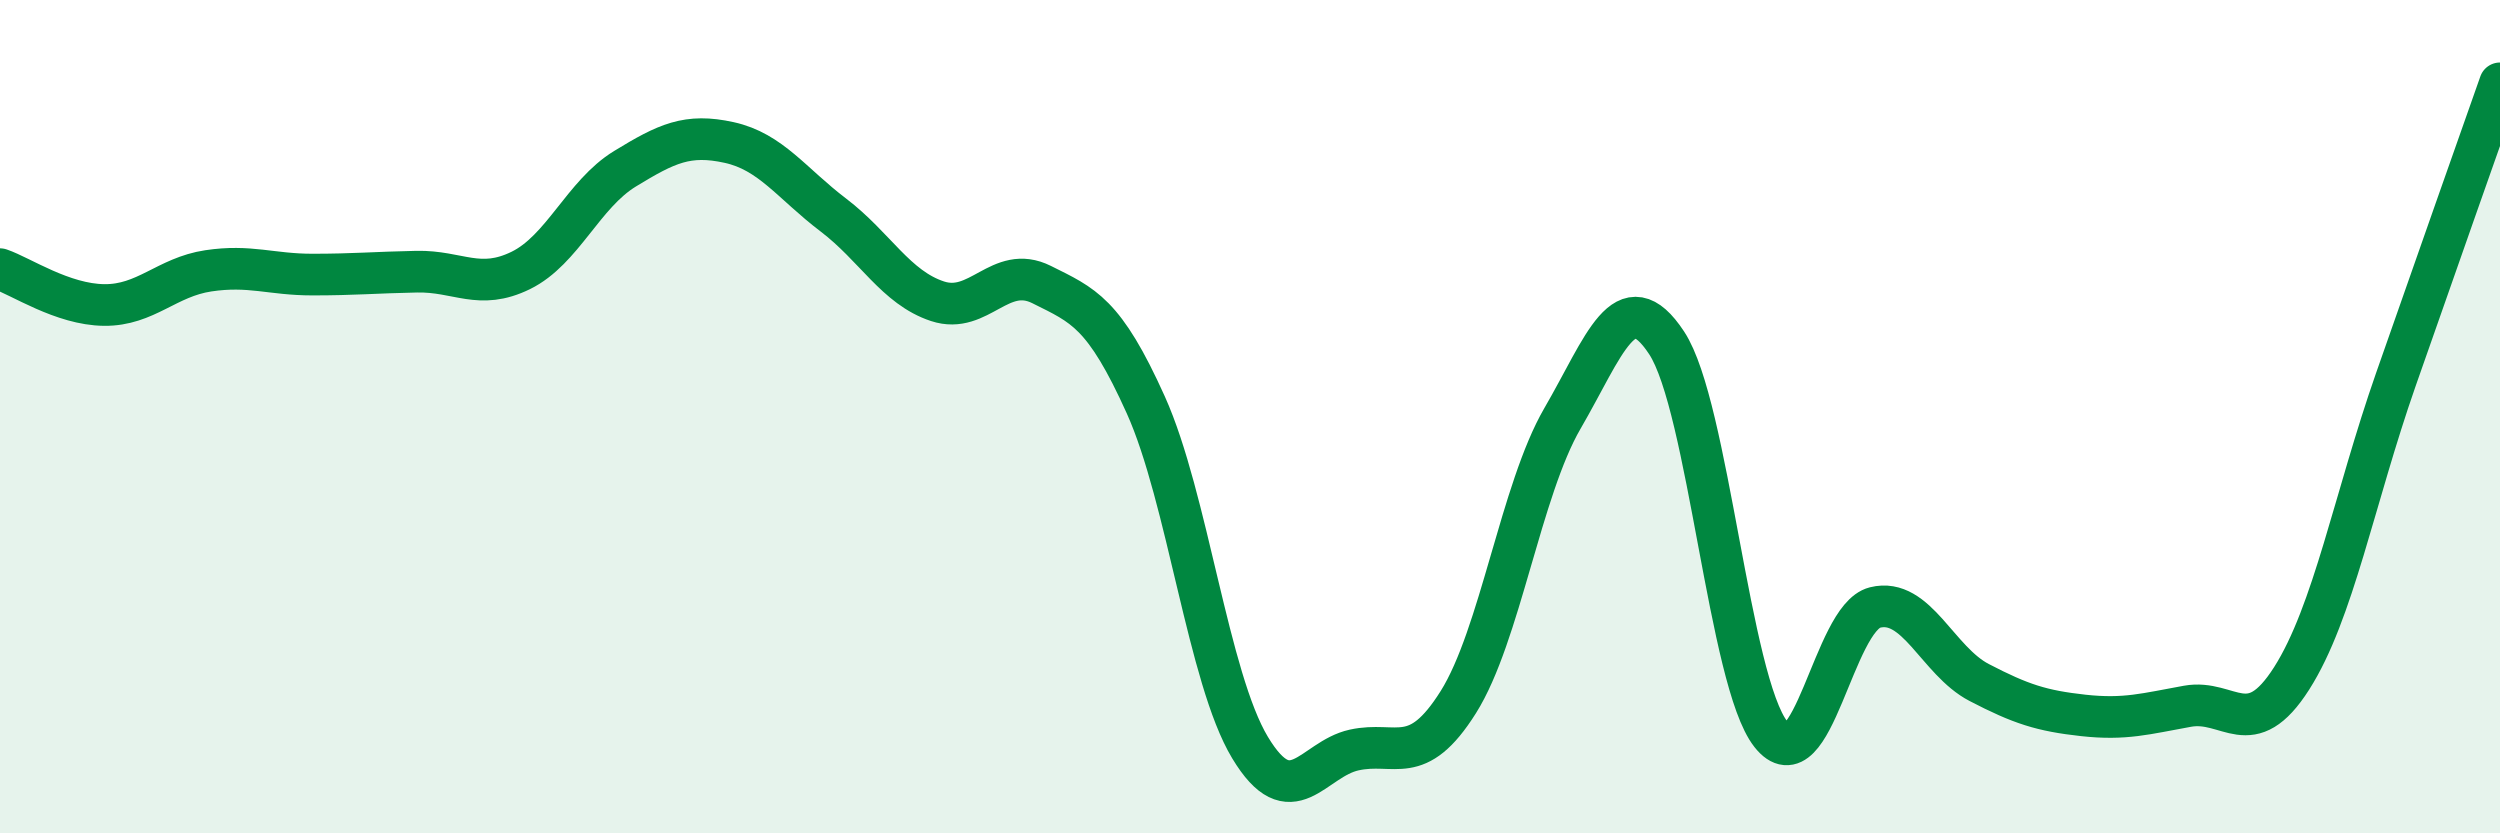 
    <svg width="60" height="20" viewBox="0 0 60 20" xmlns="http://www.w3.org/2000/svg">
      <path
        d="M 0,6.46 C 0.5,6.63 1.5,7.31 2.5,7.32 C 3.5,7.33 4,6.65 5,6.5 C 6,6.35 6.5,6.59 7.5,6.59 C 8.5,6.59 9,6.54 10,6.52 C 11,6.5 11.5,6.98 12.5,6.49 C 13.5,6 14,4.66 15,4.05 C 16,3.44 16.5,3.2 17.5,3.42 C 18.5,3.64 19,4.4 20,5.16 C 21,5.92 21.5,6.9 22.5,7.23 C 23.5,7.56 24,6.33 25,6.83 C 26,7.33 26.5,7.5 27.5,9.72 C 28.5,11.94 29,16.28 30,17.94 C 31,19.6 31.5,18.22 32.5,18 C 33.5,17.78 34,18.44 35,16.85 C 36,15.26 36.5,11.76 37.5,10.04 C 38.5,8.32 39,6.71 40,8.23 C 41,9.75 41.5,16.35 42.5,17.62 C 43.5,18.89 44,14.83 45,14.58 C 46,14.33 46.5,15.86 47.5,16.38 C 48.5,16.9 49,17.06 50,17.17 C 51,17.28 51.5,17.13 52.5,16.95 C 53.5,16.77 54,17.85 55,16.28 C 56,14.71 56.5,11.97 57.5,9.11 C 58.5,6.25 59.5,3.42 60,2L60 20L0 20Z"
        fill="#008740"
        opacity="0.1"
        stroke-linecap="round"
        stroke-linejoin="round"
      />
      <path
        d="M 0,6.46 C 0.5,6.63 1.5,7.31 2.5,7.32 C 3.5,7.33 4,6.65 5,6.5 C 6,6.35 6.5,6.59 7.5,6.59 C 8.5,6.59 9,6.54 10,6.52 C 11,6.5 11.5,6.98 12.5,6.49 C 13.5,6 14,4.66 15,4.05 C 16,3.44 16.5,3.2 17.5,3.42 C 18.5,3.64 19,4.4 20,5.16 C 21,5.92 21.5,6.9 22.5,7.23 C 23.5,7.56 24,6.33 25,6.83 C 26,7.33 26.5,7.5 27.5,9.72 C 28.5,11.94 29,16.28 30,17.94 C 31,19.6 31.5,18.22 32.5,18 C 33.5,17.78 34,18.44 35,16.85 C 36,15.26 36.5,11.76 37.5,10.04 C 38.5,8.32 39,6.71 40,8.23 C 41,9.75 41.5,16.35 42.5,17.62 C 43.5,18.89 44,14.83 45,14.58 C 46,14.33 46.5,15.86 47.5,16.38 C 48.5,16.9 49,17.06 50,17.17 C 51,17.28 51.5,17.13 52.5,16.95 C 53.5,16.77 54,17.85 55,16.28 C 56,14.71 56.5,11.97 57.5,9.11 C 58.5,6.25 59.5,3.42 60,2"
        stroke="#008740"
        stroke-width="1"
        fill="none"
        stroke-linecap="round"
        stroke-linejoin="round"
      />
    </svg>
  